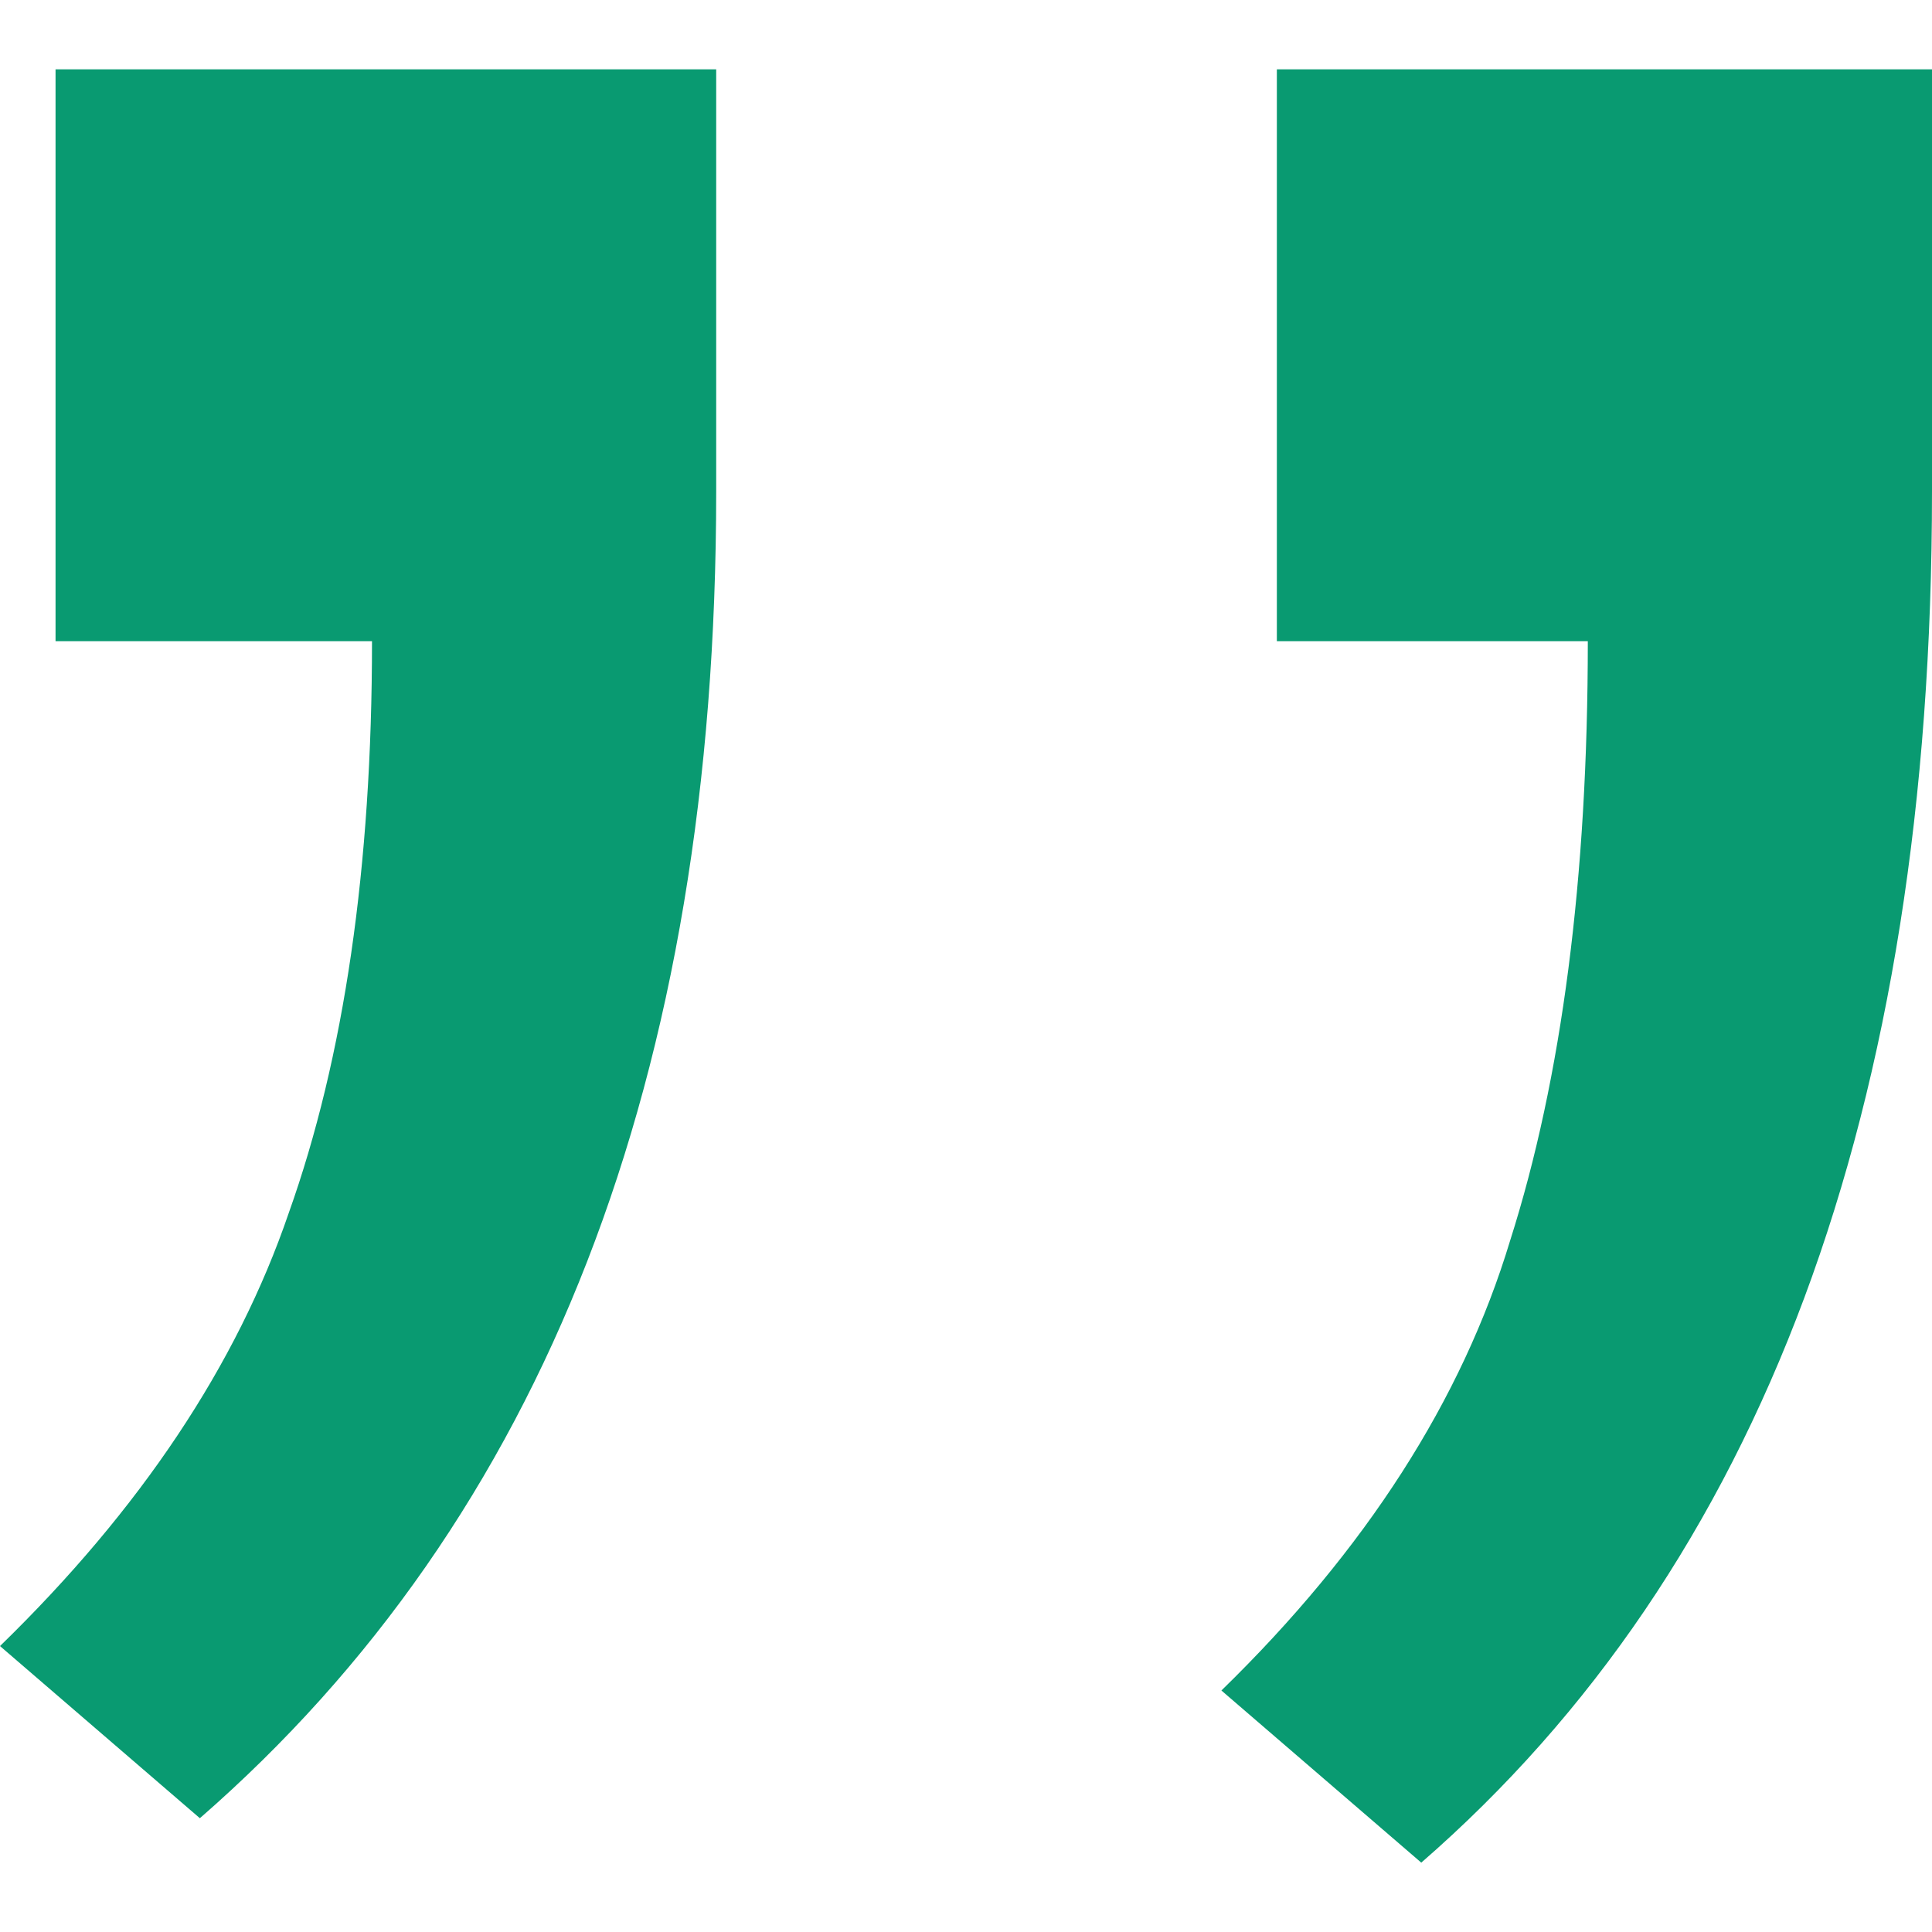 <svg width="20" height="20" viewBox="0 0 20 20" fill="none" xmlns="http://www.w3.org/2000/svg">
<path d="M0 17.04C1.456 15.623 2.452 14.128 2.989 12.557C3.563 10.948 3.851 8.975 3.851 6.638H0.575V0.718H7.414V5.086C7.414 11.14 5.632 15.718 2.069 18.822L0 17.04ZM12.644 17.5C14.138 16.044 15.134 14.492 15.632 12.845C16.169 11.159 16.437 9.09 16.437 6.638H13.218V0.718H20V5.086C20 11.485 18.238 16.216 14.713 19.282L12.644 17.5Z" fill="#099A71"/>
</svg>
